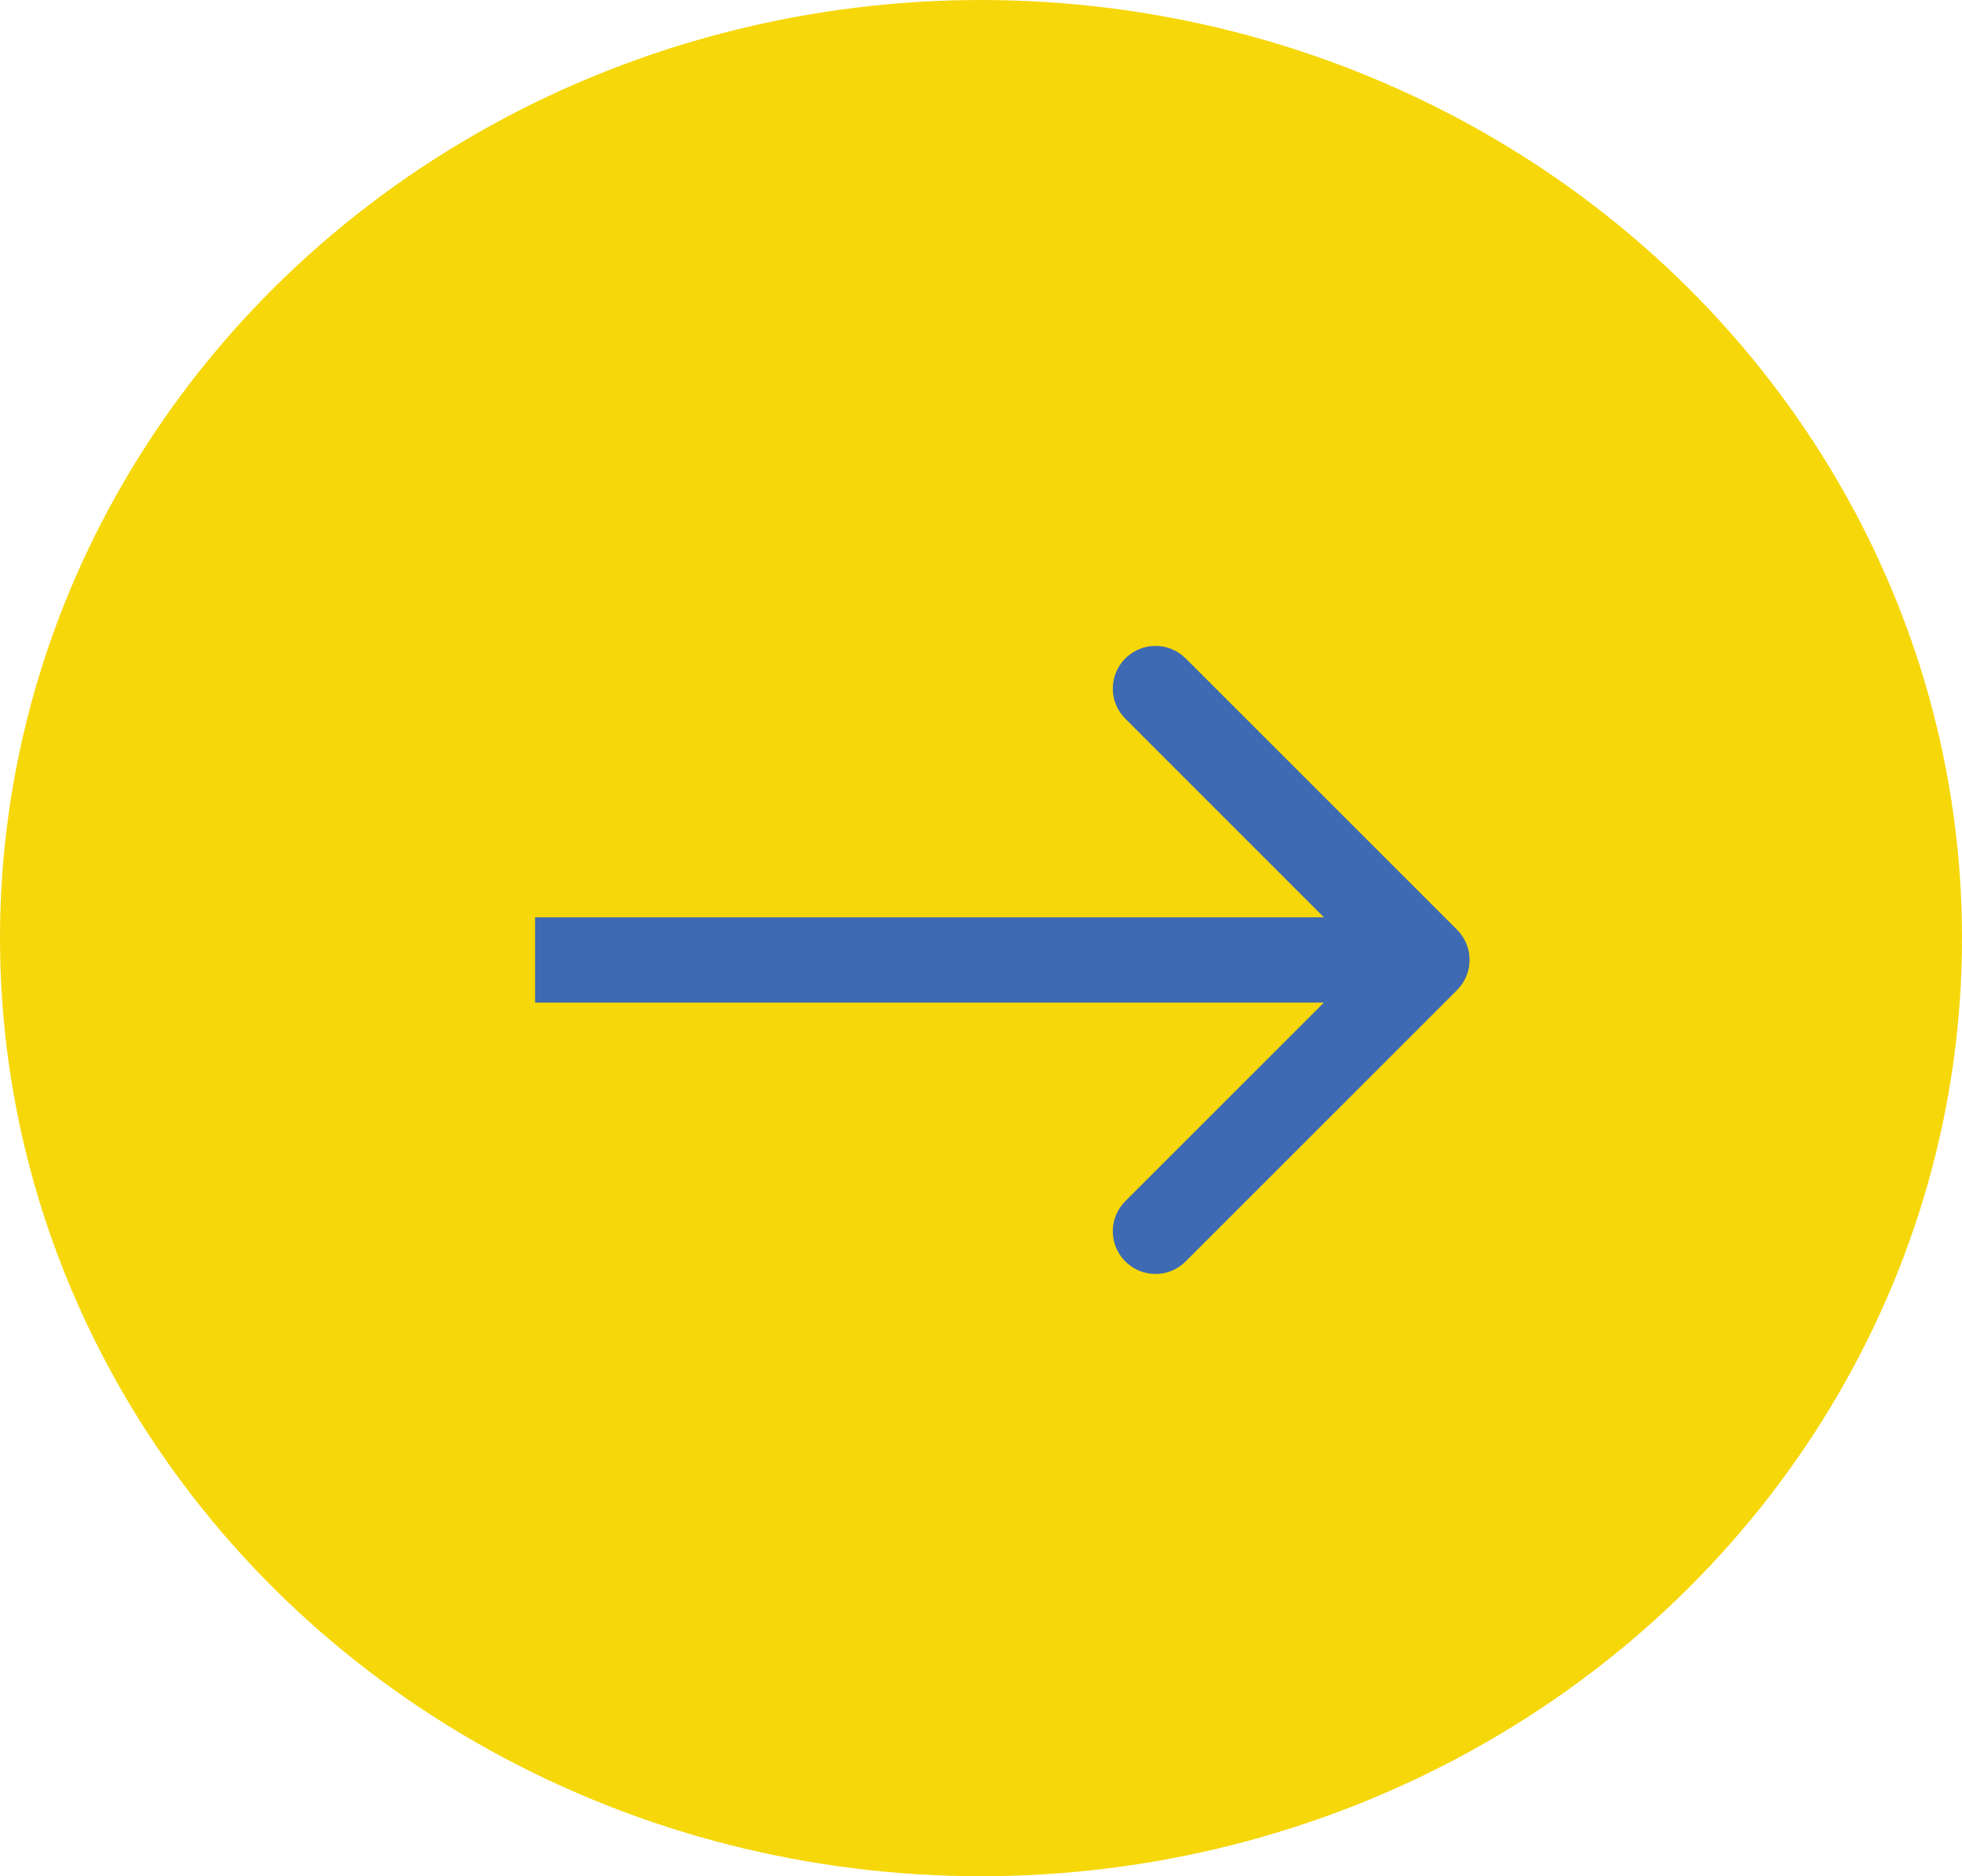 <?xml version="1.0" encoding="UTF-8"?>
<svg xmlns="http://www.w3.org/2000/svg" width="23" height="22" viewBox="0 0 23 22" fill="none">
  <ellipse cx="11.5" cy="11" rx="11.5" ry="11" fill="#F6D70A"></ellipse>
  <path d="M17.081 11.609C17.276 11.414 17.276 11.098 17.081 10.902L13.899 7.72C13.704 7.525 13.387 7.525 13.192 7.72C12.996 7.916 12.996 8.232 13.192 8.427L16.02 11.256L13.192 14.084C12.996 14.28 12.996 14.596 13.192 14.791C13.387 14.987 13.704 14.987 13.899 14.791L17.081 11.609ZM6.273 11.756L16.727 11.756V10.756L6.273 10.756V11.756Z" fill="#3E69B3"></path>
</svg>
